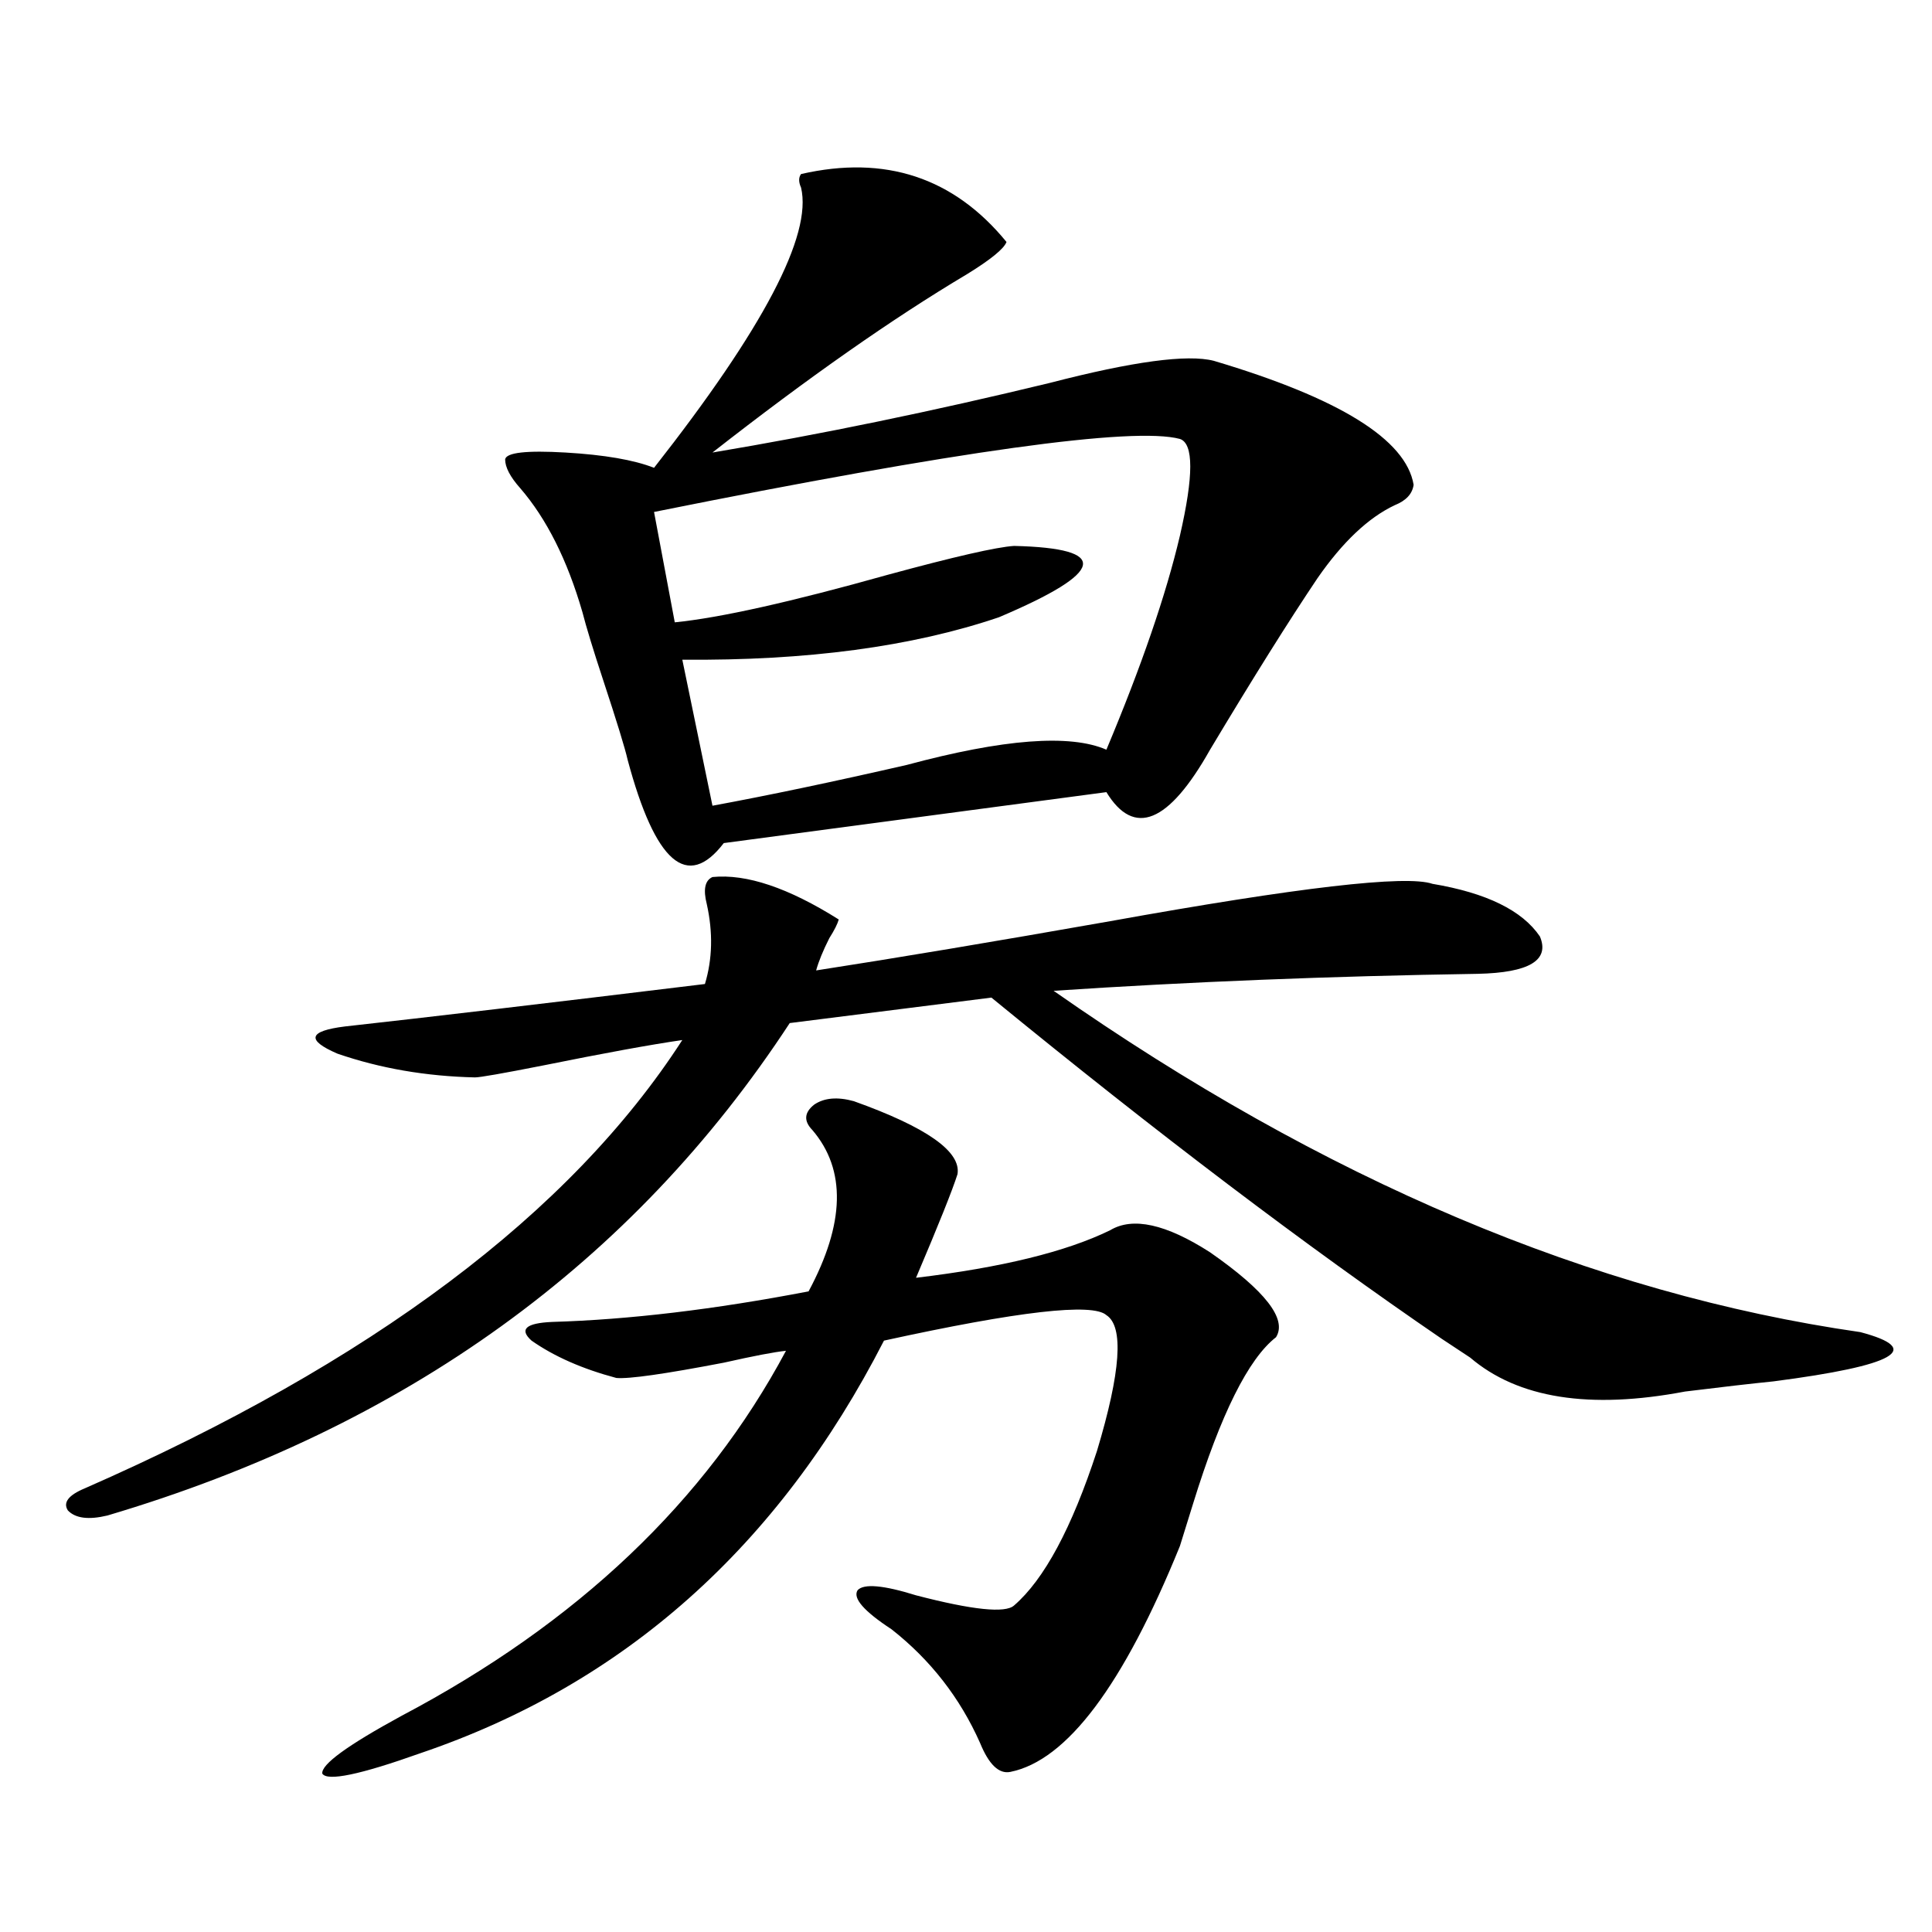 <?xml version="1.0" encoding="utf-8"?>
<!-- Generator: Adobe Illustrator 16.0.0, SVG Export Plug-In . SVG Version: 6.00 Build 0)  -->
<!DOCTYPE svg PUBLIC "-//W3C//DTD SVG 1.1//EN" "http://www.w3.org/Graphics/SVG/1.1/DTD/svg11.dtd">
<svg version="1.1" id="图层_1" xmlns="http://www.w3.org/2000/svg" xmlns:xlink="http://www.w3.org/1999/xlink" x="0px" y="0px"
	 width="1000px" height="1000px" viewBox="0 0 1000 1000" enable-background="new 0 0 1000 1000" xml:space="preserve">
<path d="M368.772,453.953c17.561-1.758,39.344,5.576,65.364,21.973c-0.656,2.349-2.287,5.576-4.878,9.668
	c-3.262,6.455-5.533,12.017-6.829,16.699c41.615-6.44,92.345-14.941,152.191-25.488c97.559-17.578,153.167-24.019,166.825-19.336
	c27.957,4.697,46.493,13.774,55.608,27.246c5.198,12.305-5.533,18.76-32.194,19.336c-76.096,1.182-149.265,4.106-219.507,8.789
	c139.829,97.861,279.018,156.748,417.551,176.66c33.17,8.789,18.201,17.29-44.877,25.488c-11.707,1.182-26.996,2.939-45.853,5.273
	c-49.435,9.38-86.507,3.516-111.217-17.578c-2.607-1.758-7.485-4.971-14.634-9.668c-70.242-48.037-147.969-106.924-233.165-176.66
	l-104.388,13.184c-81.309,124.229-199.02,209.18-353.162,254.883c-9.756,2.349-16.585,1.47-20.487-2.637
	c-2.607-4.092,0.32-7.91,8.78-11.426c148.289-65.039,251.366-142.383,309.261-232.031c-16.265,2.349-40.334,6.743-72.193,13.184
	c-20.823,4.106-32.53,6.152-35.121,6.152c-25.365-0.576-49.115-4.683-71.218-12.305c-16.265-7.031-14.969-11.714,3.902-14.063
	c42.27-4.683,104.388-12.002,186.337-21.973c3.902-12.881,4.222-26.655,0.976-41.309
	C363.894,460.408,364.87,455.711,368.772,453.953z M441.941,569.969c37.712,13.486,55.608,26.079,53.657,37.793
	c-2.607,8.213-9.756,26.079-21.463,53.613c44.221-5.273,77.712-13.472,100.485-24.609c11.707-7.031,28.932-3.213,51.706,11.426
	c28.612,19.927,39.999,34.58,34.146,43.945c-14.314,11.138-28.627,39.854-42.926,86.133c-3.262,10.547-5.533,17.881-6.829,21.973
	c-29.268,72.07-58.535,111.031-87.803,116.895c-5.854,1.168-11.067-3.817-15.609-14.941c-10.411-23.441-25.701-43.066-45.853-58.887
	c-14.314-9.379-20.167-16.108-17.561-20.215c3.247-3.516,13.323-2.637,30.243,2.637c29.268,7.608,46.173,9.366,50.73,5.273
	c15.609-13.472,29.908-40.127,42.926-79.98c12.347-41.006,13.978-64.448,4.878-70.313c-7.164-6.44-45.532-2.046-115.119,13.184
	c-54.633,106.65-134.631,177.828-239.994,213.574c-31.219,11.124-48.139,14.64-50.73,10.547
	c-0.656-4.696,13.003-14.652,40.975-29.883c91.05-48.051,157.389-111.03,199.02-188.965c-5.854,0.591-16.585,2.637-32.194,6.152
	c-30.579,5.864-49.115,8.501-55.608,7.91c-17.561-4.683-32.194-11.123-43.901-19.336c-6.509-5.85-2.927-9.077,10.731-9.668
	c39.664-1.167,83.9-6.44,132.68-15.82c18.856-35.156,19.512-62.979,1.951-83.496c-4.558-4.683-4.238-9.077,0.976-13.184
	C426.652,568.211,433.481,567.635,441.941,569.969z M414.625,90.086c43.566-9.956,79.022,1.758,106.339,35.156
	c-1.311,3.516-8.14,9.092-20.487,16.699c-38.383,22.852-82.285,53.613-131.704,92.285c55.928-9.365,114.144-21.382,174.63-36.035
	c42.926-11.123,71.218-14.941,84.876-11.426c65.029,19.336,99.51,40.732,103.412,64.16c-0.656,4.697-3.902,8.213-9.756,10.547
	c-13.658,6.455-26.996,19.048-39.999,37.793c-14.969,22.275-33.505,51.855-55.608,88.77c-21.463,38.096-39.359,45.415-53.657,21.973
	l-198.044,26.367c-18.872,24.609-35.457,10.259-49.755-43.066c-1.311-5.85-5.533-19.624-12.683-41.309
	c-5.213-15.82-8.78-27.534-10.731-35.156c-7.805-26.943-18.536-48.34-32.194-64.16c-5.213-5.85-7.805-10.835-7.805-14.941
	c0.64-3.516,11.052-4.683,31.219-3.516c20.152,1.182,35.441,3.818,45.853,7.91c56.584-72.07,81.949-120.41,76.096-145.02
	C413.313,94.192,413.313,91.844,414.625,90.086z M610.717,227.195c-24.07-6.44-114.799,6.152-272.188,37.793l10.731,57.129
	c23.414-2.334,60.151-10.547,110.241-24.609c34.466-9.365,56.249-14.351,65.364-14.941c50.075,1.182,47.469,13.486-7.805,36.914
	c-44.877,15.244-99.51,22.563-163.898,21.973l15.609,75.586c28.612-5.273,62.102-12.305,100.485-21.094
	c50.075-13.472,84.541-16.108,103.412-7.91c18.201-43.354,30.884-80.269,38.048-110.742
	C617.866,246.243,617.866,229.544,610.717,227.195z"/>
</svg>
